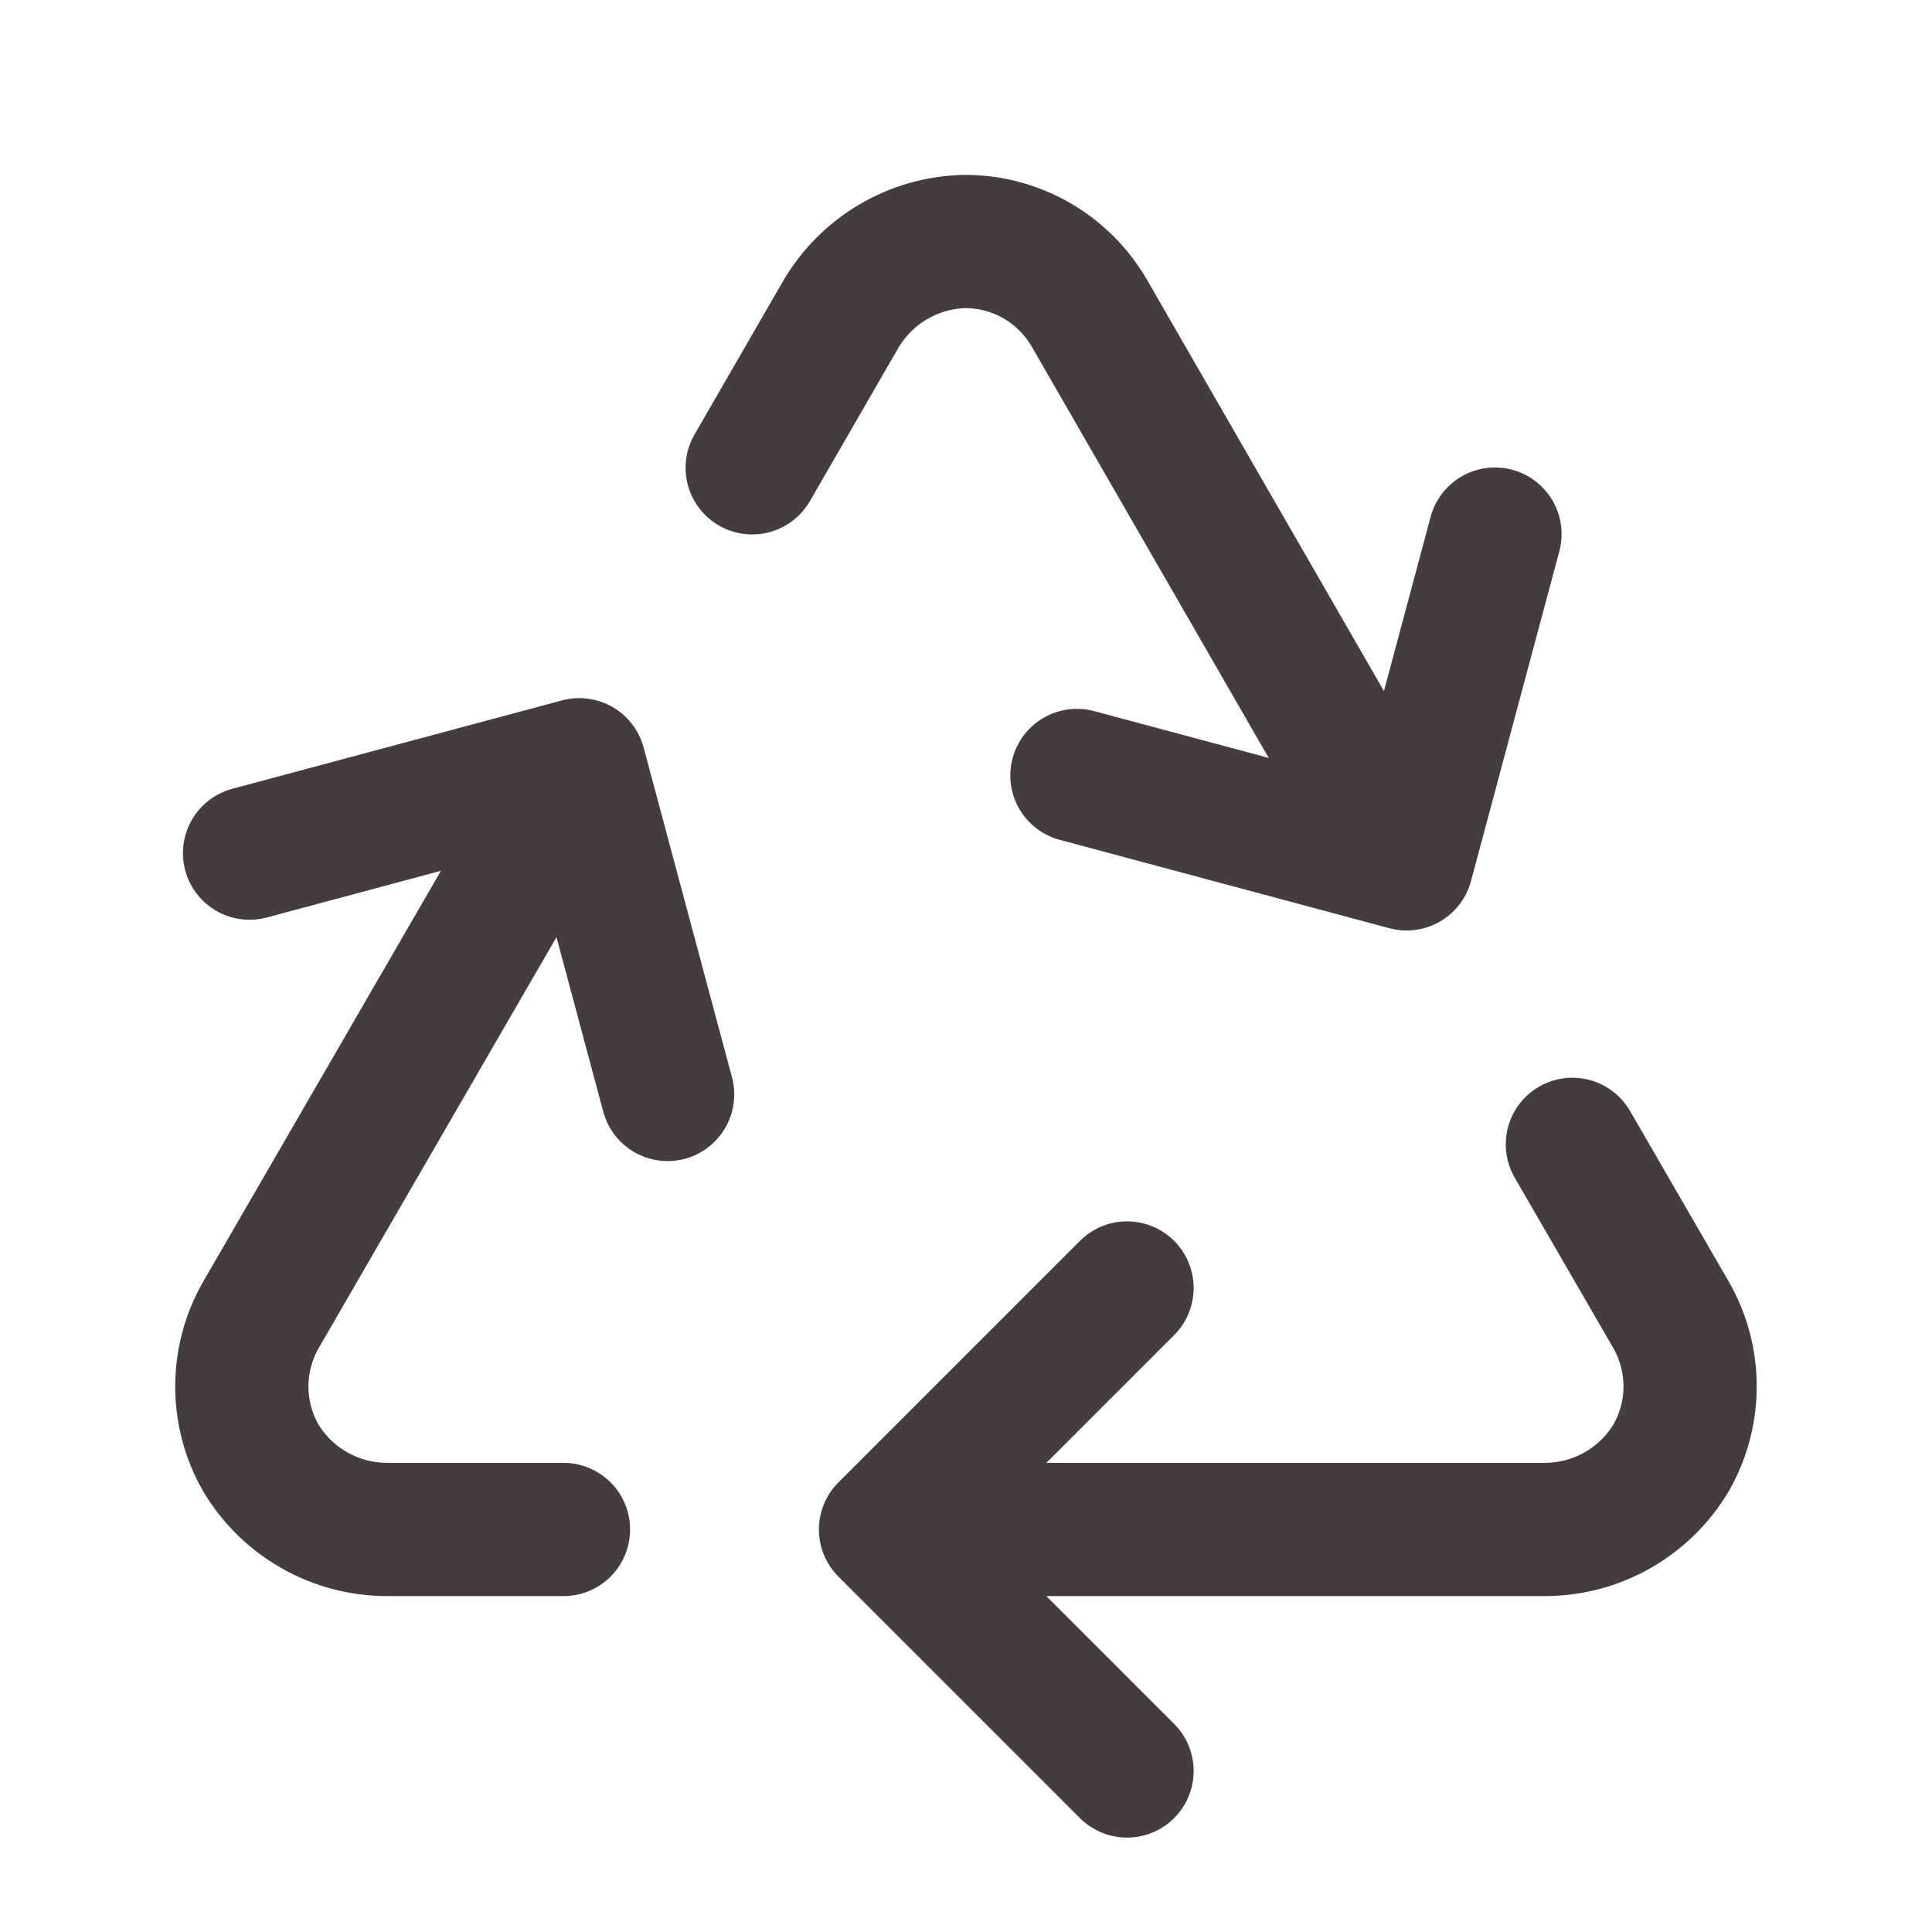 <svg xmlns="http://www.w3.org/2000/svg" fill="none" viewBox="0 0 29 29" height="29" width="29">
  <path style="stroke: rgb(71, 59, 66);" stroke-linejoin="round" stroke-linecap="round" stroke-width="2" d="M8.458 22.958H5.818C5.437 22.959 5.062 22.862 4.73 22.675C4.397 22.489 4.119 22.22 3.921 21.894C3.731 21.567 3.631 21.195 3.63 20.817C3.629 20.438 3.728 20.066 3.916 19.738L8.695 11.479M8.695 11.479L10.021 16.428M8.695 11.479L3.746 12.806M13.292 22.958H23.204C23.583 22.955 23.955 22.855 24.284 22.667C24.614 22.478 24.889 22.208 25.084 21.883C25.271 21.556 25.369 21.187 25.369 20.811C25.369 20.434 25.271 20.064 25.084 19.738L23.602 17.177M13.292 22.958L16.917 19.333M13.292 22.958L16.917 26.583M11.291 7.022L12.611 4.735C12.801 4.405 13.073 4.129 13.401 3.934C13.728 3.74 14.101 3.633 14.482 3.625C14.86 3.624 15.232 3.723 15.56 3.911C15.887 4.1 16.16 4.371 16.35 4.698L21.114 12.967M21.114 12.967L16.165 11.64M21.114 12.967L22.44 8.017"></path>
</svg>